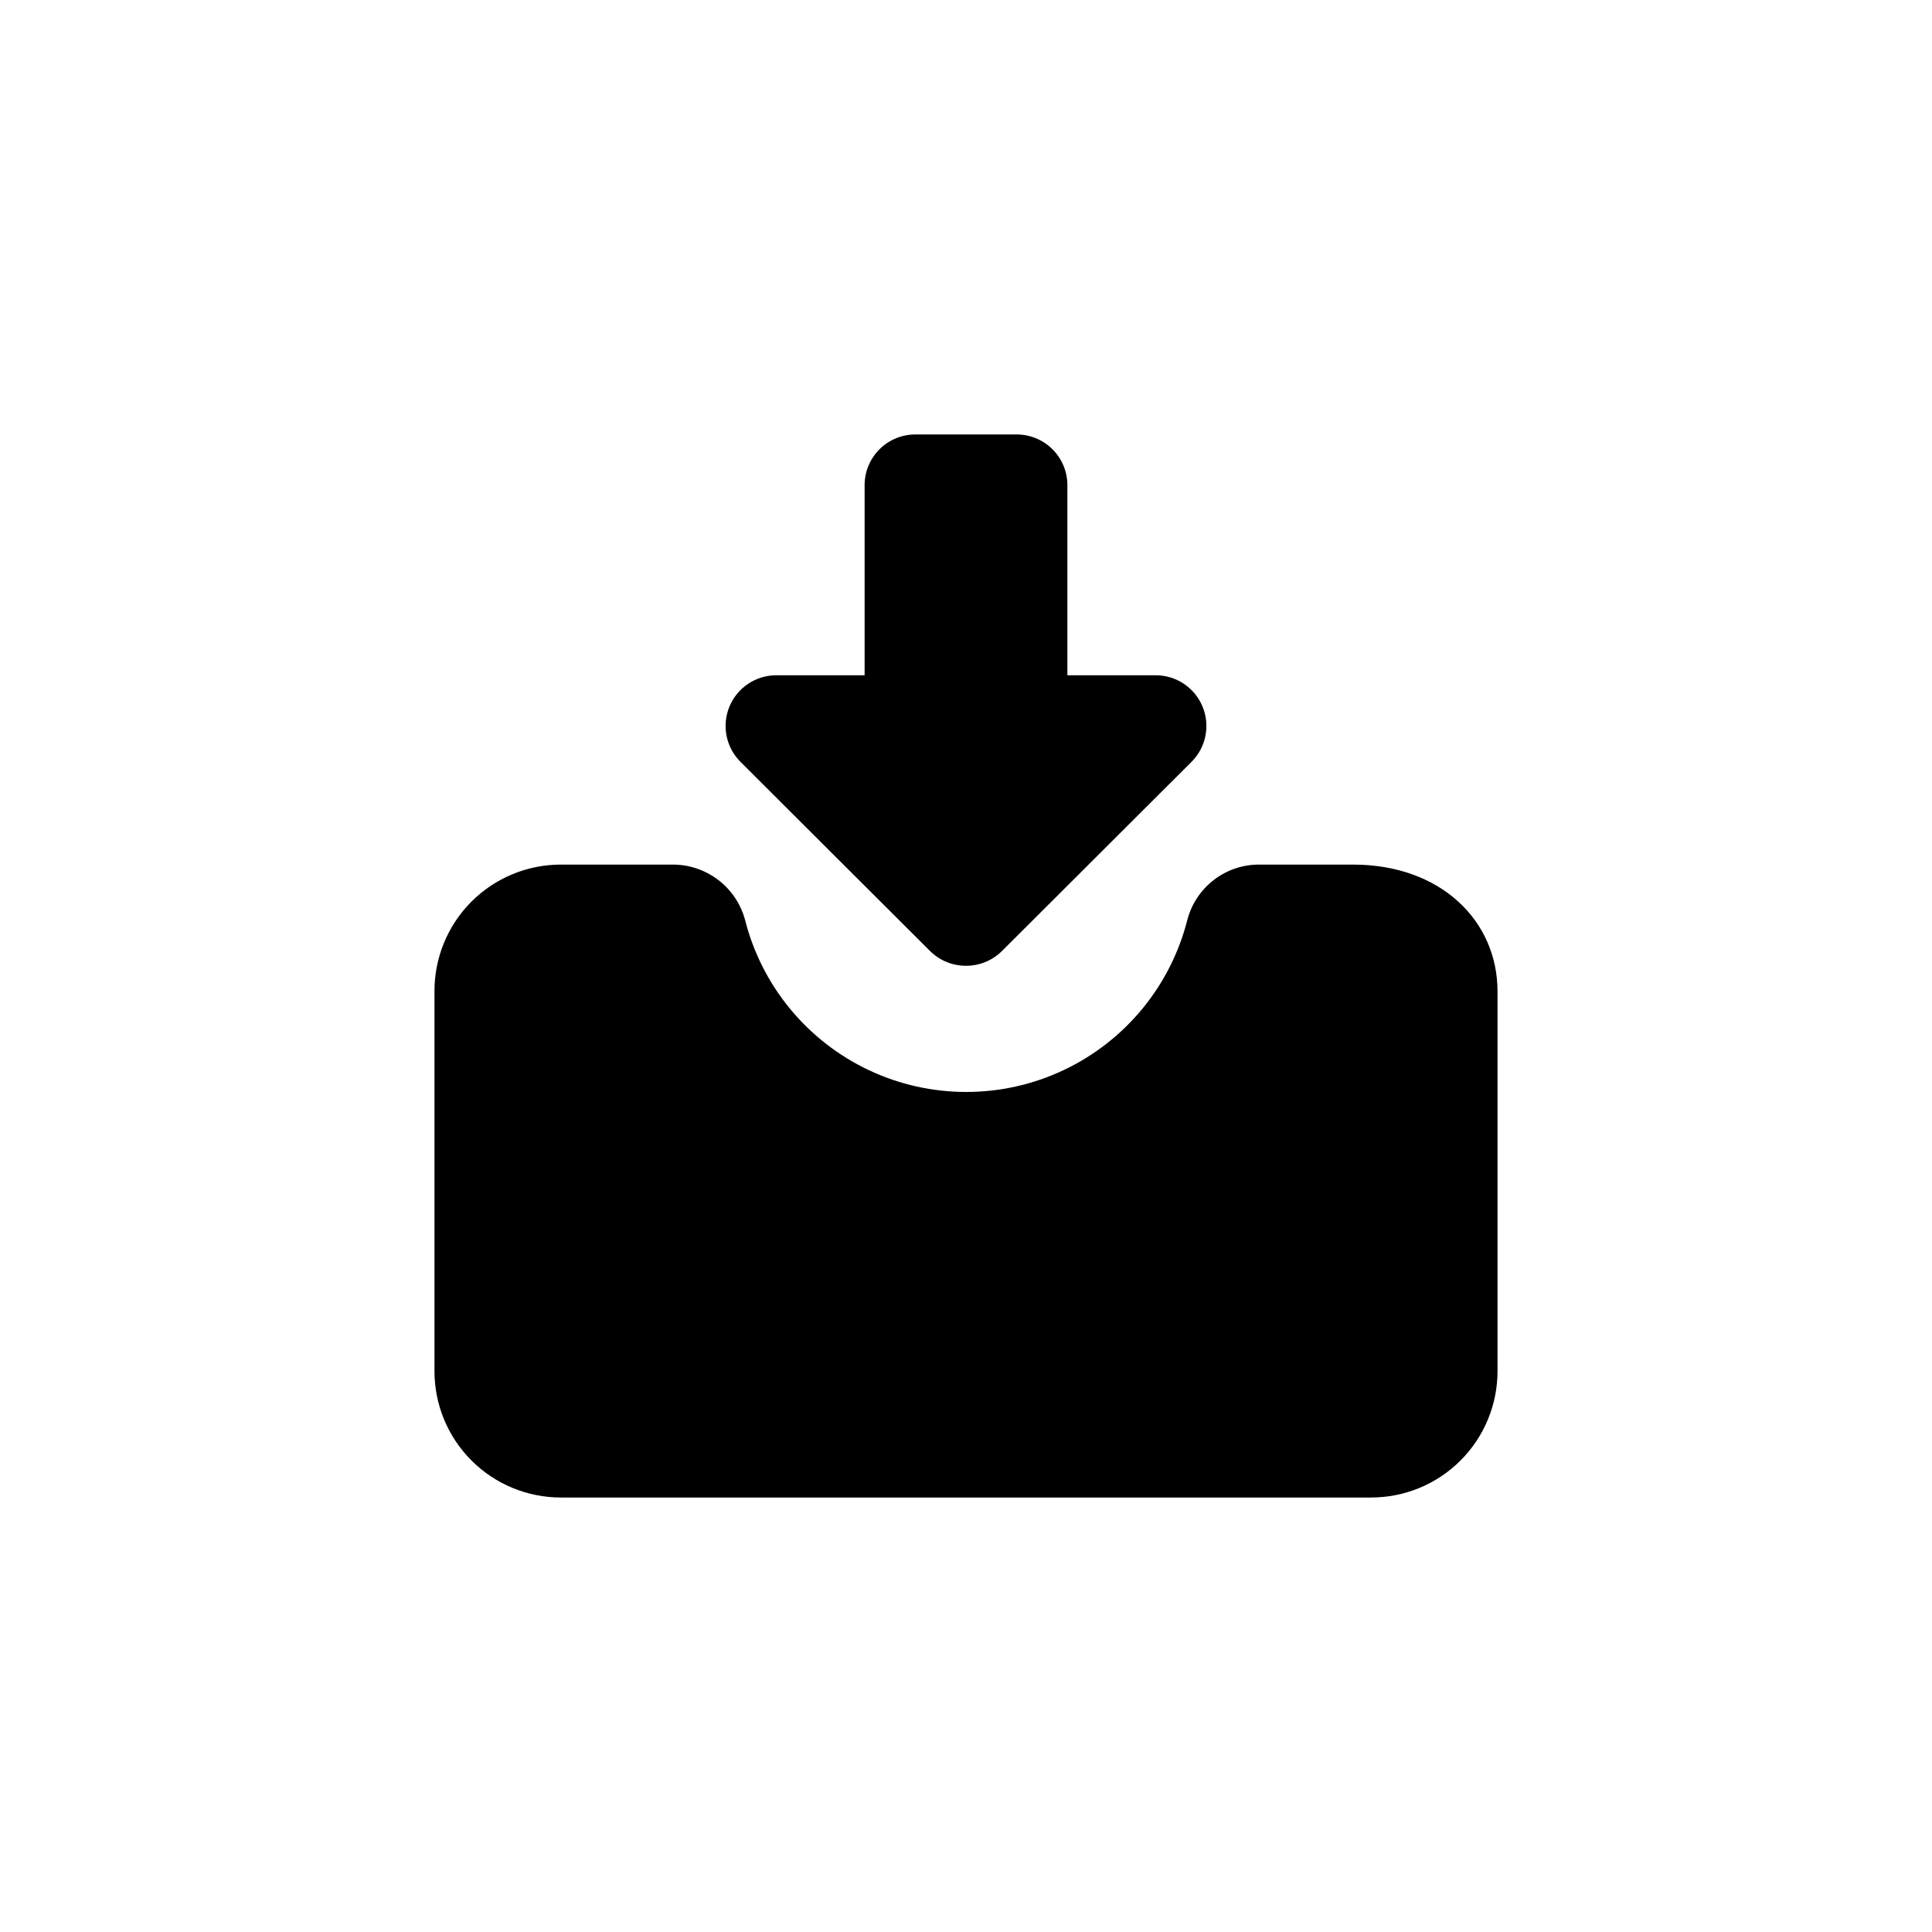 <?xml version="1.0" encoding="UTF-8"?>
<!-- Uploaded to: SVG Repo, www.svgrepo.com, Generator: SVG Repo Mixer Tools -->
<svg fill="#000000" width="800px" height="800px" version="1.1" viewBox="144 144 512 512" xmlns="http://www.w3.org/2000/svg">
 <g>
  <path d="m540.86 406.71v100.66c0 8.883-3.527 17.398-9.809 23.676-6.277 6.281-14.793 9.809-23.676 9.809h-214.75c-8.883 0-17.398-3.527-23.676-9.809-6.281-6.277-9.809-14.793-9.809-23.676v-100.66c-0.027-8.898 3.488-17.441 9.77-23.742 6.285-6.301 14.816-9.844 23.715-9.844h29.391-0.004c4.398-0.062 8.688 1.336 12.203 3.977s6.055 6.371 7.215 10.613c4.422 17.527 16.457 32.156 32.805 39.879 16.344 7.719 35.289 7.719 51.633 0 16.348-7.723 28.383-22.352 32.805-39.879 1.125-4.242 3.637-7.981 7.141-10.625 3.5-2.644 7.785-4.043 12.172-3.965h24.562c23.402 0 38.309 15.008 38.309 33.586z"/>
  <path d="m390.55 396.11-50.277-50.172 0.004 0.004c-3.875-3.832-5.051-9.621-2.981-14.66 2.07-5.039 6.981-8.328 12.426-8.328h23.406v-50.383 0.004c0-3.566 1.414-6.981 3.934-9.5s5.938-3.938 9.5-3.938h26.871c3.562 0 6.981 1.418 9.5 3.938 2.519 2.519 3.934 5.934 3.934 9.5v50.383h23.406v-0.004c5.449 0 10.355 3.289 12.426 8.328 2.07 5.039 0.895 10.828-2.977 14.66l-50.277 50.168c-5.258 5.121-13.637 5.121-18.895 0z"/>
 </g>
</svg>